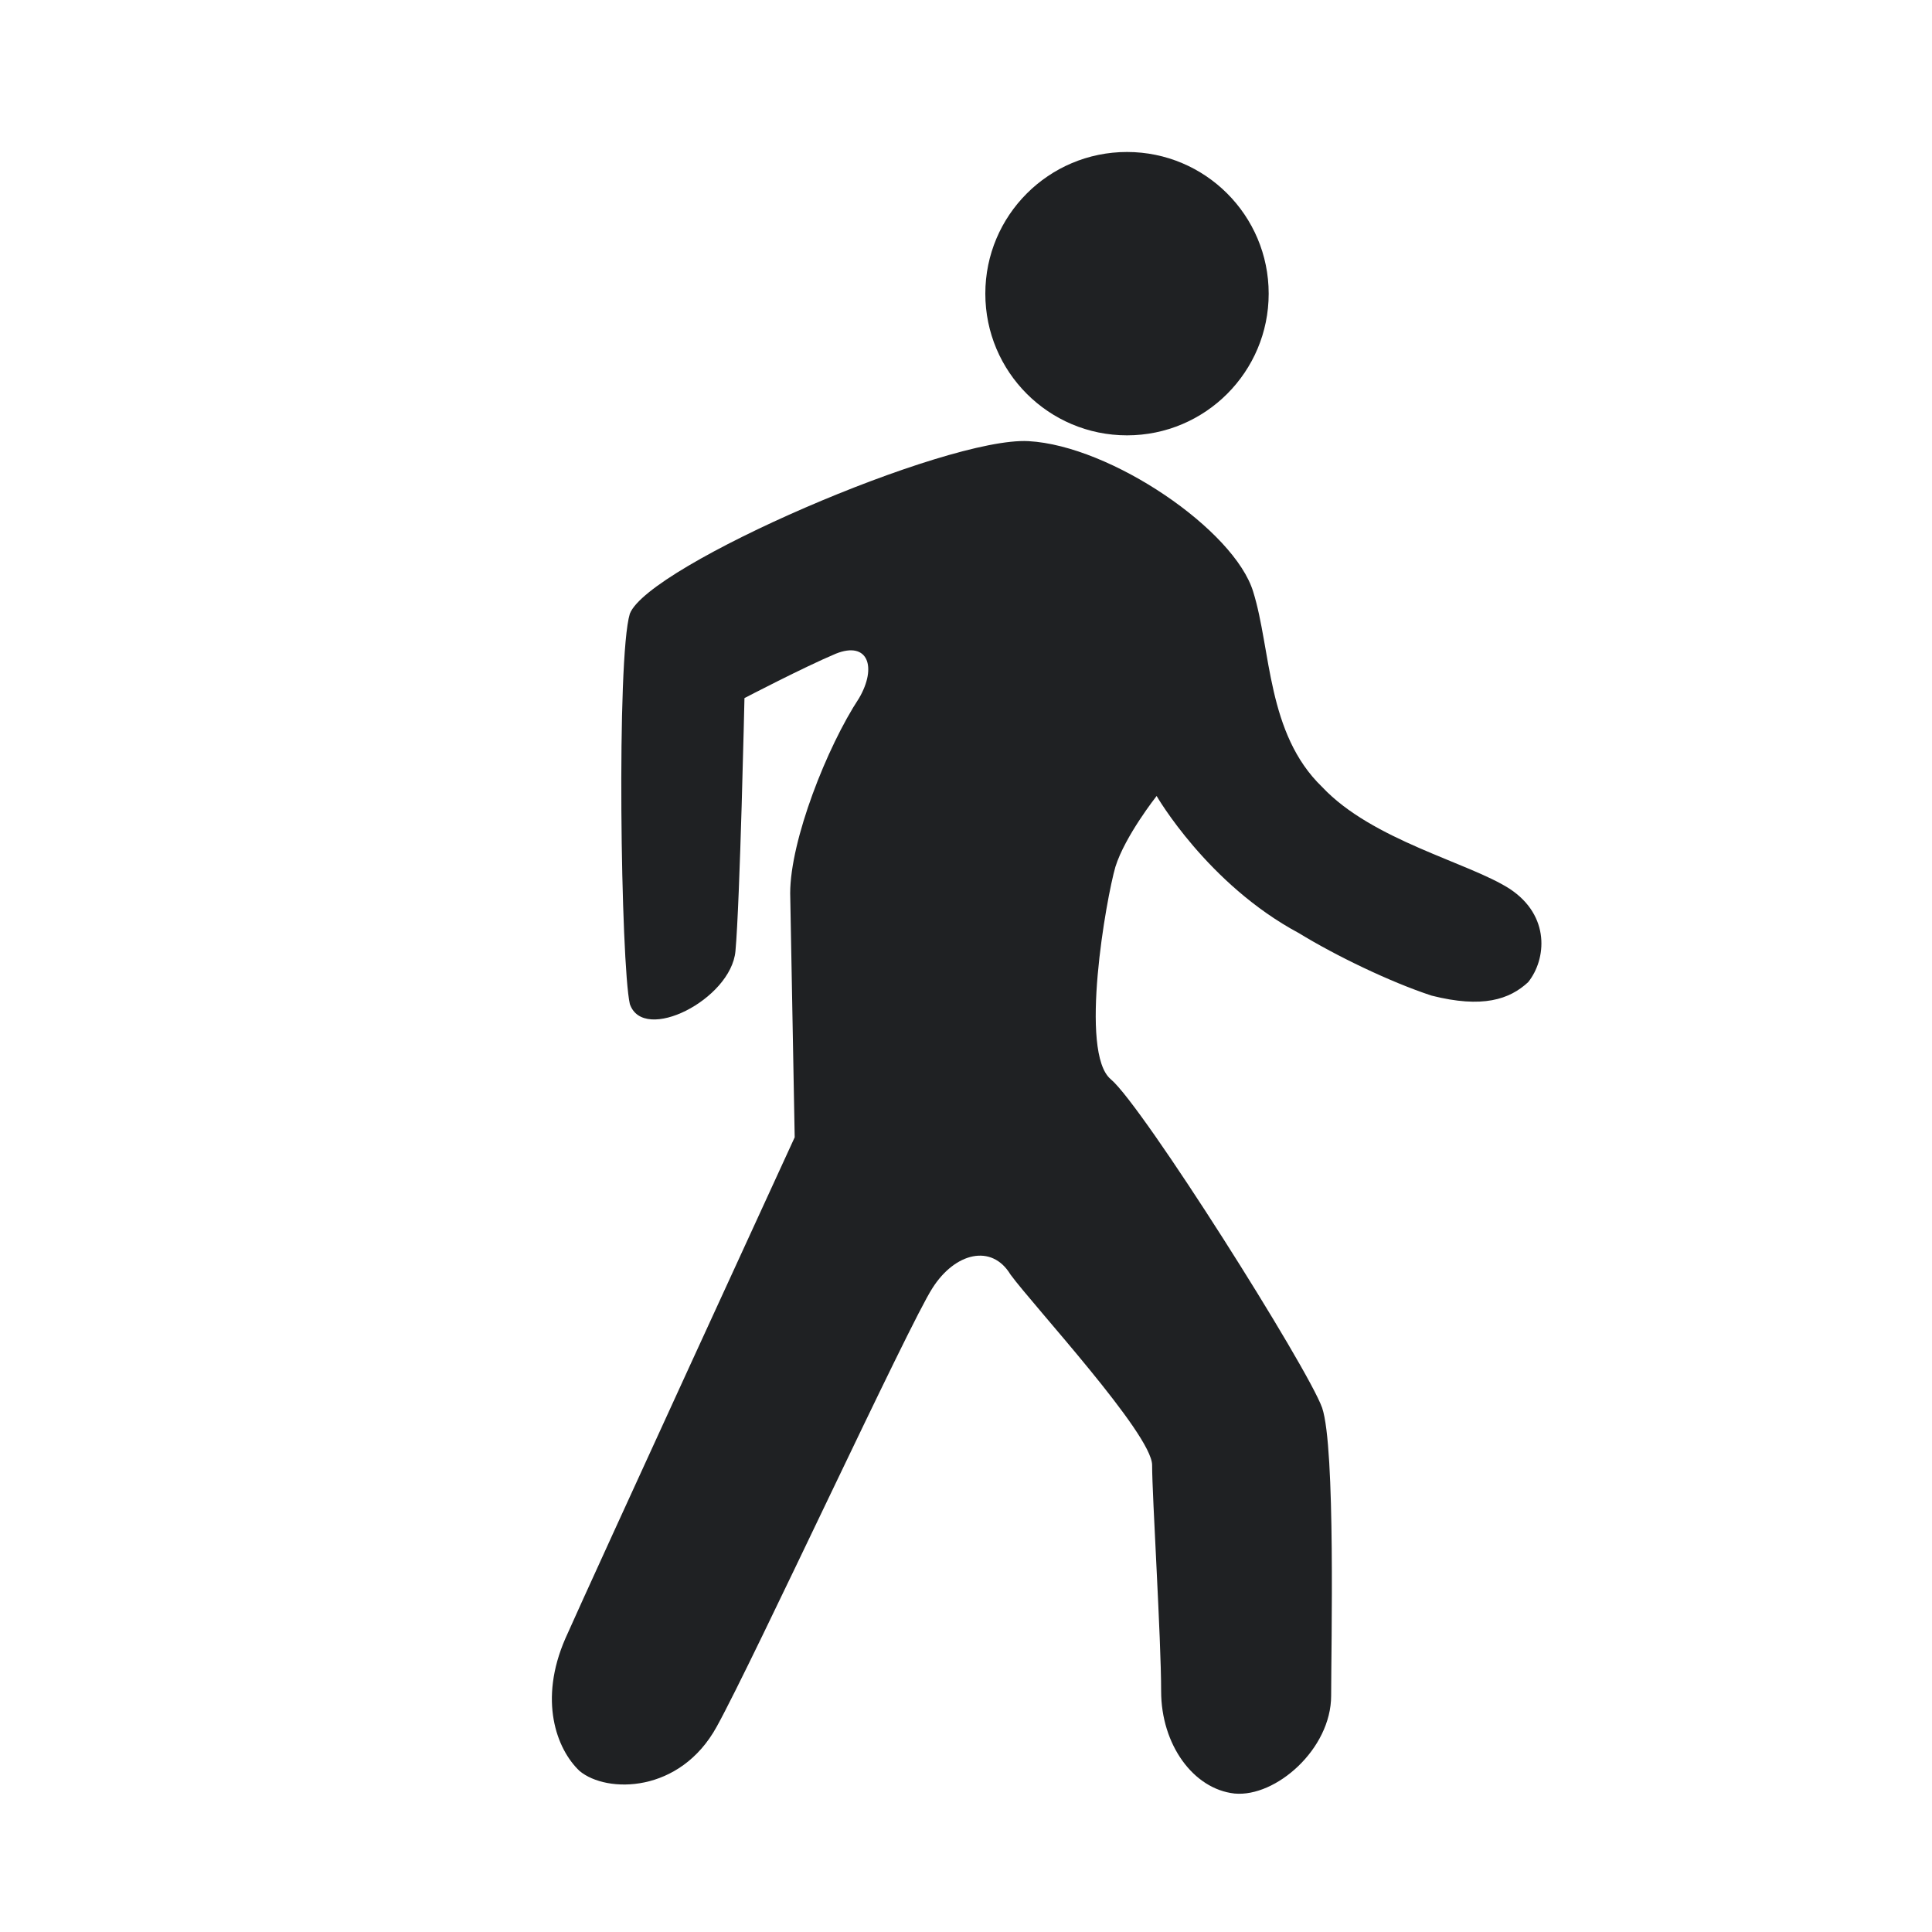 <?xml version="1.0" encoding="UTF-8"?>
<!DOCTYPE svg PUBLIC "-//W3C//DTD SVG 1.1//EN" "http://www.w3.org/Graphics/SVG/1.1/DTD/svg11.dtd">
<svg version="1.1" xmlns="http://www.w3.org/2000/svg" xmlns:xlink="http://www.w3.org/1999/xlink" width="30" height="30"  xml:space="preserve" id="motionstate">
    <!-- Generated by PaintCode - http://www.paintcodeapp.com -->
    <g id="motionstate-group">
        <circle id="motionstate-oval" stroke="none" fill="rgb(31, 33, 35)" cx="17.5" cy="4.56" r="2.2" />
        <path id="motionstate-bezier" stroke="none" fill="rgb(31, 33, 35)" d="M 19.46,9.19 C 19.17,8.23 17.25,6.92 15.97,6.85 14.69,6.78 10.07,8.78 9.78,9.53 9.57,10.22 9.64,14.97 9.78,15.59 9.99,16.21 11.35,15.52 11.42,14.77 11.49,14.01 11.56,10.84 11.56,10.84 11.56,10.84 12.48,10.36 12.98,10.15 13.48,9.95 13.62,10.36 13.34,10.84 12.84,11.6 12.27,13.05 12.27,13.87 L 12.34,17.66 C 12.34,17.66 9.21,24.47 8.78,25.44 8.36,26.4 8.64,27.16 9,27.5 9.42,27.85 10.56,27.85 11.13,26.81 11.7,25.78 14.12,20.55 14.48,20 14.83,19.45 15.4,19.31 15.69,19.79 16.04,20.27 17.89,22.27 17.89,22.75 17.89,23.23 18.03,25.44 18.03,26.26 18.03,27.09 18.53,27.78 19.17,27.85 19.81,27.91 20.67,27.16 20.67,26.33 20.67,25.57 20.74,22.48 20.53,21.86 20.31,21.24 17.75,17.18 17.25,16.76 16.75,16.35 17.18,13.94 17.32,13.46 17.47,12.98 17.96,12.36 17.96,12.36 17.96,12.36 18.75,13.73 20.17,14.49 20.74,14.84 21.59,15.25 22.23,15.46 23.02,15.66 23.44,15.52 23.73,15.25 24.01,14.9 24.08,14.22 23.44,13.8 22.8,13.39 21.31,13.05 20.53,12.22 19.67,11.39 19.74,10.09 19.46,9.19 Z M 19.46,9.19" />
    </g>
    <g id="motionstate-offGroup" transform="translate(9.9, 0.99) scale(1.36, 1.36)" >
    </g>
</svg>
